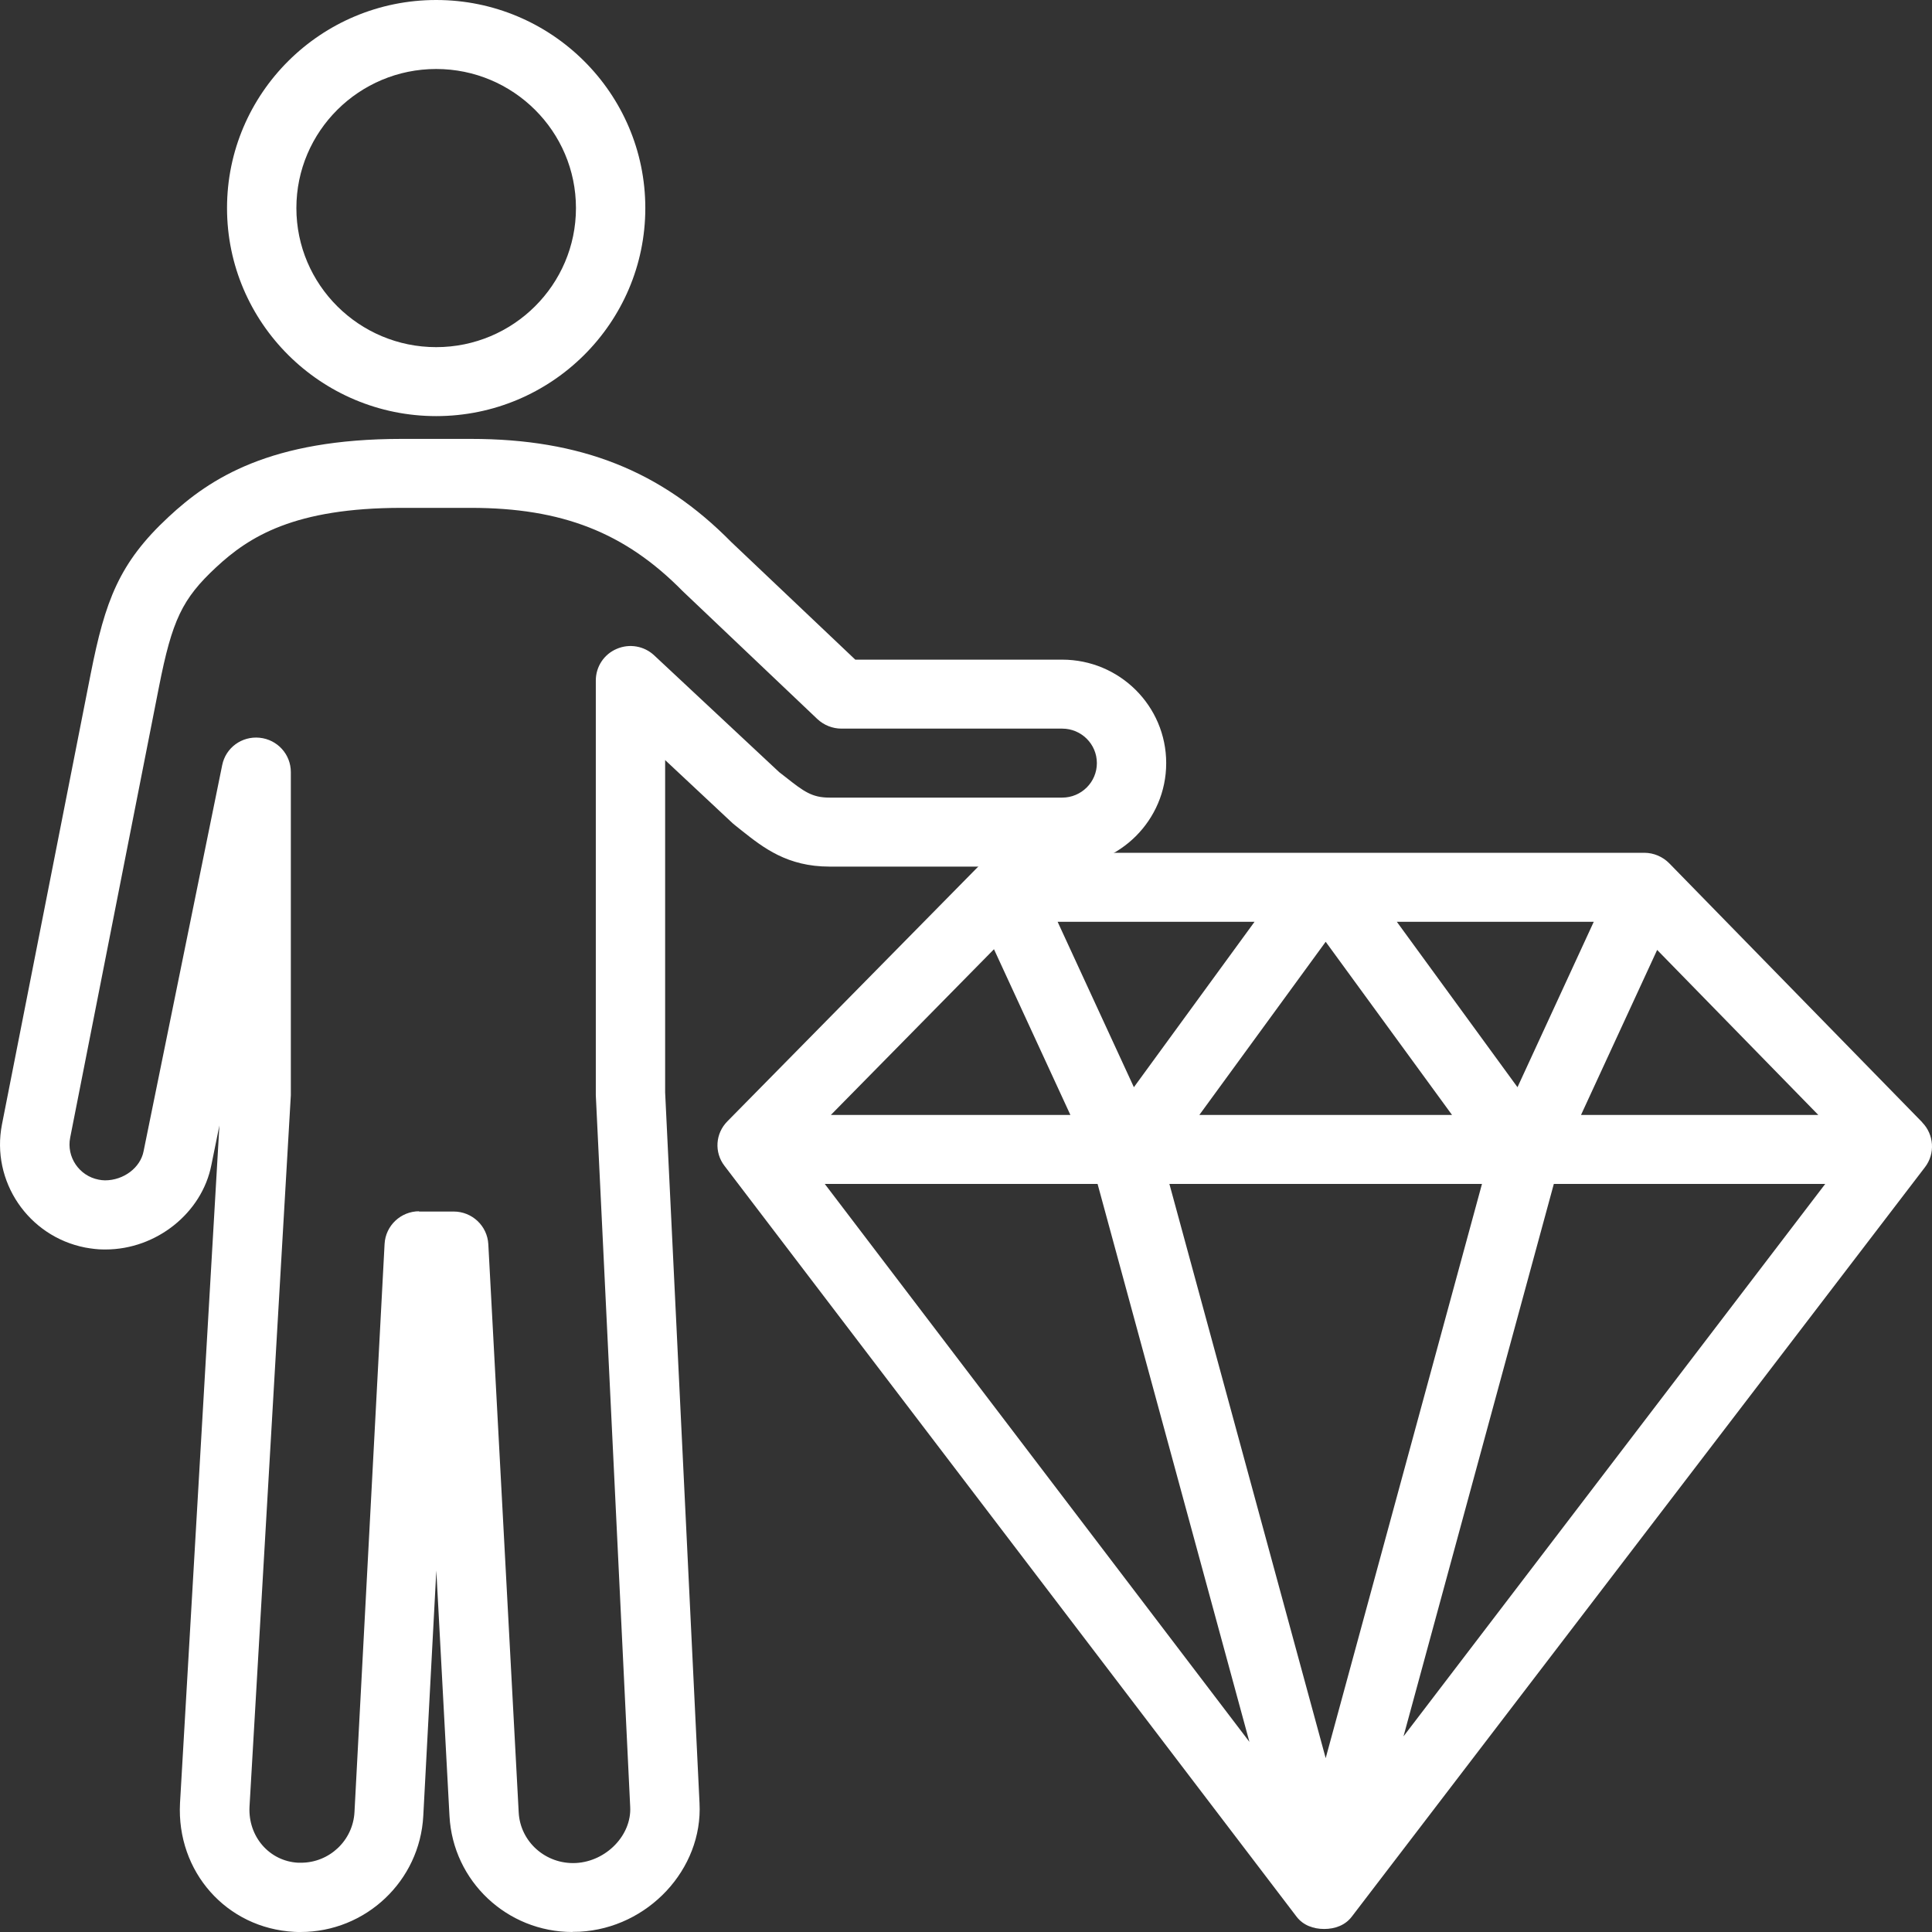 <svg xmlns="http://www.w3.org/2000/svg" width="69" height="69" viewBox="0 0 69 69" fill="none"><rect x="0" y="0" width="69" height="69" fill="#333333" stroke="none"/><path d="M68.654 40.085L59.615 30.831C59.382 30.595 59.06 30.457 58.728 30.457H35.949C35.617 30.457 35.295 30.585 35.063 30.822L25.979 40.046C25.548 40.48 25.503 41.155 25.875 41.638L46.306 68.453C46.539 68.759 46.905 68.892 47.292 68.892C47.678 68.892 48.044 68.759 48.277 68.453L68.748 41.687C69.12 41.204 69.075 40.519 68.649 40.085H68.654ZM35.499 33.901L38.228 39.819H29.674L35.499 33.901ZM52.928 42.283L47.346 62.791L41.764 42.283H52.928ZM42.834 39.819L47.346 33.635L51.858 39.819H42.834ZM49.887 32.921H56.92L54.196 38.829L49.887 32.921ZM40.496 38.829L37.772 32.921H44.805L40.496 38.829ZM39.199 42.283L44.622 62.21L29.456 42.283H39.199ZM55.494 42.283H65.187L50.125 62.013L55.494 42.283ZM56.465 39.819L59.184 33.926L64.939 39.819H56.465Z" fill="white"></path><path d="M15.578 14.861C11.462 14.861 8.108 11.53 8.108 7.431C8.108 3.331 11.457 0 15.578 0C19.698 0 23.047 3.331 23.047 7.431C23.047 11.53 19.698 14.861 15.578 14.861ZM15.578 2.464C12.824 2.464 10.585 4.691 10.585 7.431C10.585 10.17 12.824 12.398 15.578 12.398C18.331 12.398 20.57 10.17 20.57 7.431C20.57 4.691 18.331 2.464 15.578 2.464Z" fill="white"></path><path d="M20.446 69C18.104 69 16.177 67.182 16.053 64.856L15.583 56.09L15.117 64.856C14.993 67.177 13.066 69 10.733 69C10.654 69 10.59 69 10.511 68.995C8.089 68.867 6.301 66.847 6.429 64.398L7.836 40.194L7.549 41.608C7.212 43.323 5.582 44.624 3.77 44.624C3.765 44.624 3.71 44.624 3.7 44.624C3.482 44.624 3.259 44.594 3.042 44.555C1.006 44.156 -0.326 42.185 0.07 40.159L3.24 24.061C3.755 21.459 4.25 20.104 6.023 18.459C7.504 17.079 9.654 15.675 14.349 15.675H16.816C20.744 15.675 23.611 16.813 26.118 19.36L30.546 23.559H37.935C39.986 23.559 41.65 25.214 41.65 27.254C41.65 29.294 39.986 30.95 37.935 30.95H29.624C28.119 30.95 27.262 30.275 26.509 29.679L26.256 29.477C26.227 29.452 26.197 29.427 26.167 29.403L23.755 27.146V39.016L24.983 64.398C25.107 66.753 23.146 68.862 20.699 68.99C20.62 68.99 20.521 68.995 20.446 68.995V69ZM14.954 43.269H16.202C16.86 43.269 17.405 43.781 17.44 44.437L18.525 64.728C18.579 65.778 19.491 66.591 20.57 66.536C21.655 66.477 22.561 65.541 22.507 64.531L21.279 39.115C21.279 39.115 21.279 39.075 21.279 39.056V24.303C21.279 23.81 21.571 23.366 22.026 23.174C22.482 22.977 23.007 23.071 23.364 23.406L27.826 27.575L28.054 27.752C28.713 28.274 29.005 28.486 29.624 28.486H37.935C38.619 28.486 39.174 27.934 39.174 27.254C39.174 26.574 38.619 26.022 37.935 26.022H30.05C29.733 26.022 29.426 25.899 29.193 25.682L24.379 21.11C22.319 19.015 20.065 18.138 16.816 18.138H14.349C10.525 18.138 8.901 19.158 7.717 20.262C6.509 21.386 6.147 22.144 5.677 24.534L2.507 40.627C2.368 41.322 2.829 41.997 3.522 42.13C3.596 42.145 3.676 42.155 3.75 42.155C4.418 42.155 5.013 41.702 5.127 41.12L7.935 27.328C8.059 26.707 8.633 26.284 9.272 26.348C9.906 26.412 10.387 26.939 10.387 27.575V39.046C10.387 39.046 10.387 39.095 10.387 39.115L8.911 64.526C8.856 65.59 9.619 66.472 10.649 66.526C10.684 66.526 10.714 66.526 10.748 66.526C11.764 66.526 12.606 65.733 12.66 64.718L13.735 44.427C13.77 43.771 14.315 43.259 14.973 43.259L14.954 43.269Z" fill="white"></path></svg>